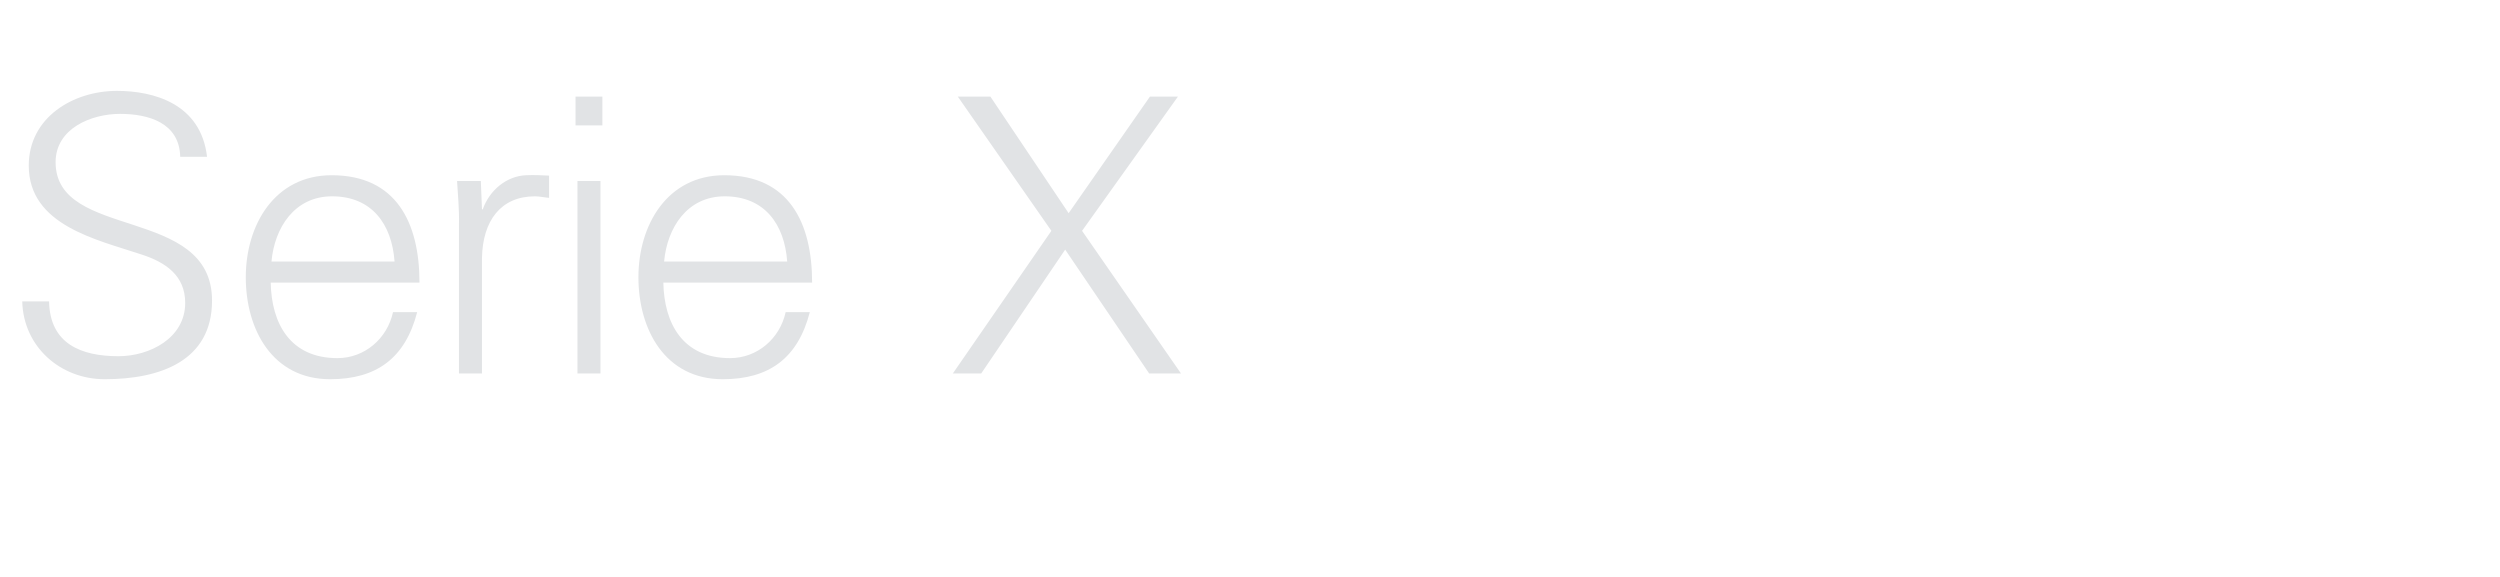<?xml version="1.0" standalone="no"?><!DOCTYPE svg PUBLIC "-//W3C//DTD SVG 1.1//EN" "http://www.w3.org/Graphics/SVG/1.1/DTD/svg11.dtd"><svg xmlns="http://www.w3.org/2000/svg" version="1.1" width="652px" height="150.6px" viewBox="0 -25 652 150.6" style="top:-25px">  <desc>Serie X</desc>  <defs/>  <g id="Polygon244516">    <path d="M 27.3 73.9 C 15.8 73.9 6.1 65.5 5.8 53.6 C 5.8 53.6 12.8 53.6 12.8 53.6 C 13 64.7 21.2 67.9 30.9 67.9 C 39 67.9 48.3 63.2 48.3 54 C 48.3 46.8 43.1 43.4 37 41.4 C 25.3 37.5 7.5 33.8 7.5 18.2 C 7.5 5.6 19.1 -1.3 30.5 -1.3 C 40 -1.3 52.4 2 54 15.9 C 54 15.9 47 15.9 47 15.9 C 46.8 7 38.7 4.7 31.3 4.7 C 23.8 4.7 14.5 8.5 14.5 17.3 C 14.5 37.8 55.3 28.5 55.3 53.4 C 55.3 69.1 41.8 73.9 27.3 73.9 Z M 70.6 48.7 C 70.8 59.4 75.7 68.4 88 68.4 C 95.1 68.4 101 63.3 102.5 56.4 C 102.5 56.4 108.8 56.4 108.8 56.4 C 105.7 68.4 98.2 73.9 86.1 73.9 C 71.1 73.9 64.1 61 64.1 47.3 C 64.1 33.7 71.6 20.7 86.5 20.7 C 103.3 20.7 109.4 33 109.4 48.7 C 109.4 48.7 70.6 48.7 70.6 48.7 Z M 102.9 43.2 C 102.2 33.5 97 26.2 86.6 26.2 C 76.8 26.2 71.6 34.4 70.8 43.2 C 70.8 43.2 102.9 43.2 102.9 43.2 Z M 125.7 72.4 L 119.7 72.4 C 119.7 72.4 119.69 33.5 119.7 33.5 C 119.8 29.6 119.4 25.6 119.2 22.2 C 119.19 22.2 125.4 22.2 125.4 22.2 L 125.7 29.6 C 125.7 29.6 125.89 29.6 125.9 29.6 C 127.7 24.5 132.2 20.9 137.2 20.7 C 139.2 20.6 141.2 20.7 143.2 20.8 C 143.2 20.8 143.2 26.6 143.2 26.6 C 142 26.5 140.7 26.2 139.5 26.2 C 130.6 26.2 125.9 32.6 125.7 42.2 C 125.69 42.2 125.7 72.4 125.7 72.4 Z M 156.6 22.2 L 156.6 72.4 L 150.6 72.4 L 150.6 22.2 L 156.6 22.2 Z M 157.1 7.7 L 150.1 7.7 L 150.1 0.2 L 157.1 0.2 L 157.1 7.7 Z M 173 48.7 C 173.2 59.4 178.1 68.4 190.4 68.4 C 197.5 68.4 203.4 63.3 204.9 56.4 C 204.9 56.4 211.2 56.4 211.2 56.4 C 208.1 68.4 200.6 73.9 188.5 73.9 C 173.5 73.9 166.5 61 166.5 47.3 C 166.5 33.7 174 20.7 188.9 20.7 C 205.7 20.7 211.8 33 211.8 48.7 C 211.8 48.7 173 48.7 173 48.7 Z M 205.3 43.2 C 204.6 33.5 199.4 26.2 189 26.2 C 179.2 26.2 174 34.4 173.2 43.2 C 173.2 43.2 205.3 43.2 205.3 43.2 Z M 255.9 72.4 L 248.5 72.4 L 274.2 35.2 L 249.8 0.2 L 258.3 0.2 L 278.7 30.6 L 299.9 0.2 L 307.2 0.2 L 282.2 35.2 L 308 72.4 L 299.7 72.4 L 277.8 40.1 L 255.9 72.4 Z " stroke="none" fill="#e1e3e5"/>  </g></svg>